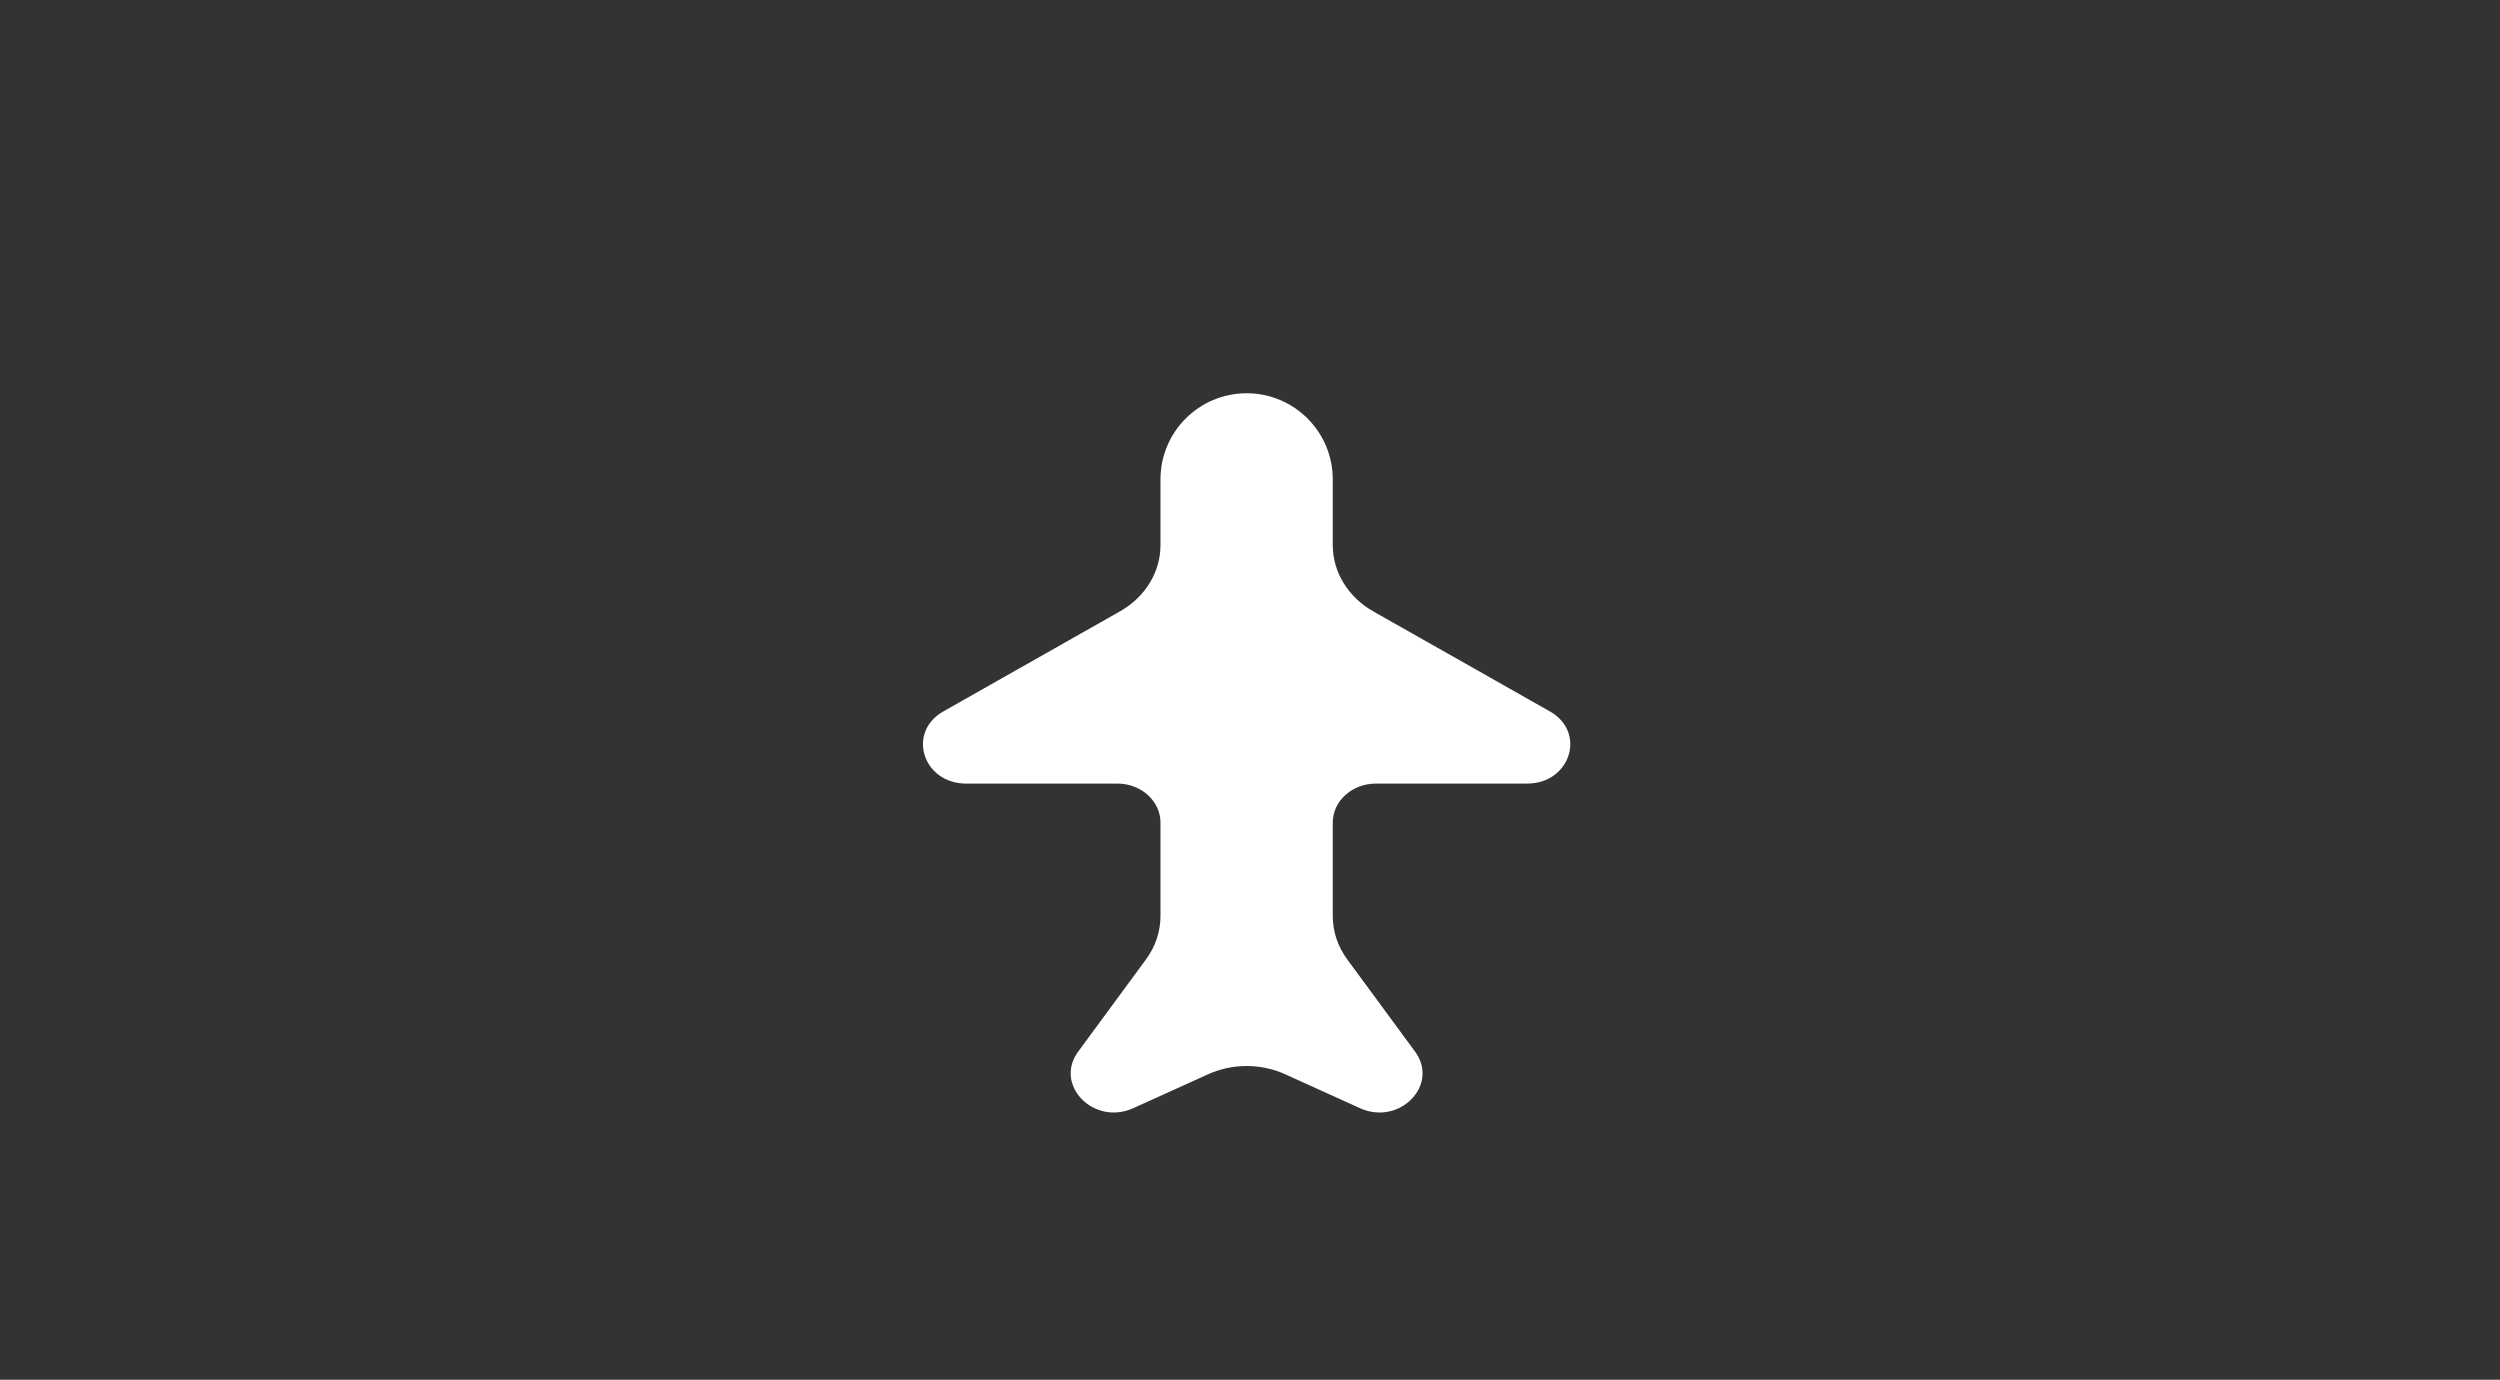 <svg xmlns="http://www.w3.org/2000/svg" width="212" height="117" viewBox="0 0 212 117" fill="none"><rect x="0" y="0" width="212" height="117" fill="#333333" stroke="none"/><path d="M119.998 89.177L114.245 81.355C113.445 80.268 113.018 78.99 113.018 77.683V69.758C113.018 67.93 114.653 66.448 116.67 66.448H129.501C133.171 66.448 134.549 62.094 131.437 60.331L116.451 51.843C114.316 50.633 113.018 48.512 113.018 46.23V40.654C113.018 36.62 109.748 33.349 105.714 33.349C101.68 33.349 98.409 36.62 98.409 40.654V46.23C98.409 48.512 97.112 50.633 94.976 51.843L79.991 60.331C76.879 62.094 78.257 66.448 81.926 66.448H94.757C96.774 66.448 98.409 67.93 98.409 69.758V77.683C98.409 78.99 97.983 80.268 97.183 81.355L91.429 89.177C89.352 92.001 92.751 95.491 96.101 93.973L102.447 91.097C104.504 90.166 106.924 90.166 108.98 91.097L115.326 93.973C118.676 95.491 122.076 92.001 119.998 89.177Z" fill="white"></path></svg>